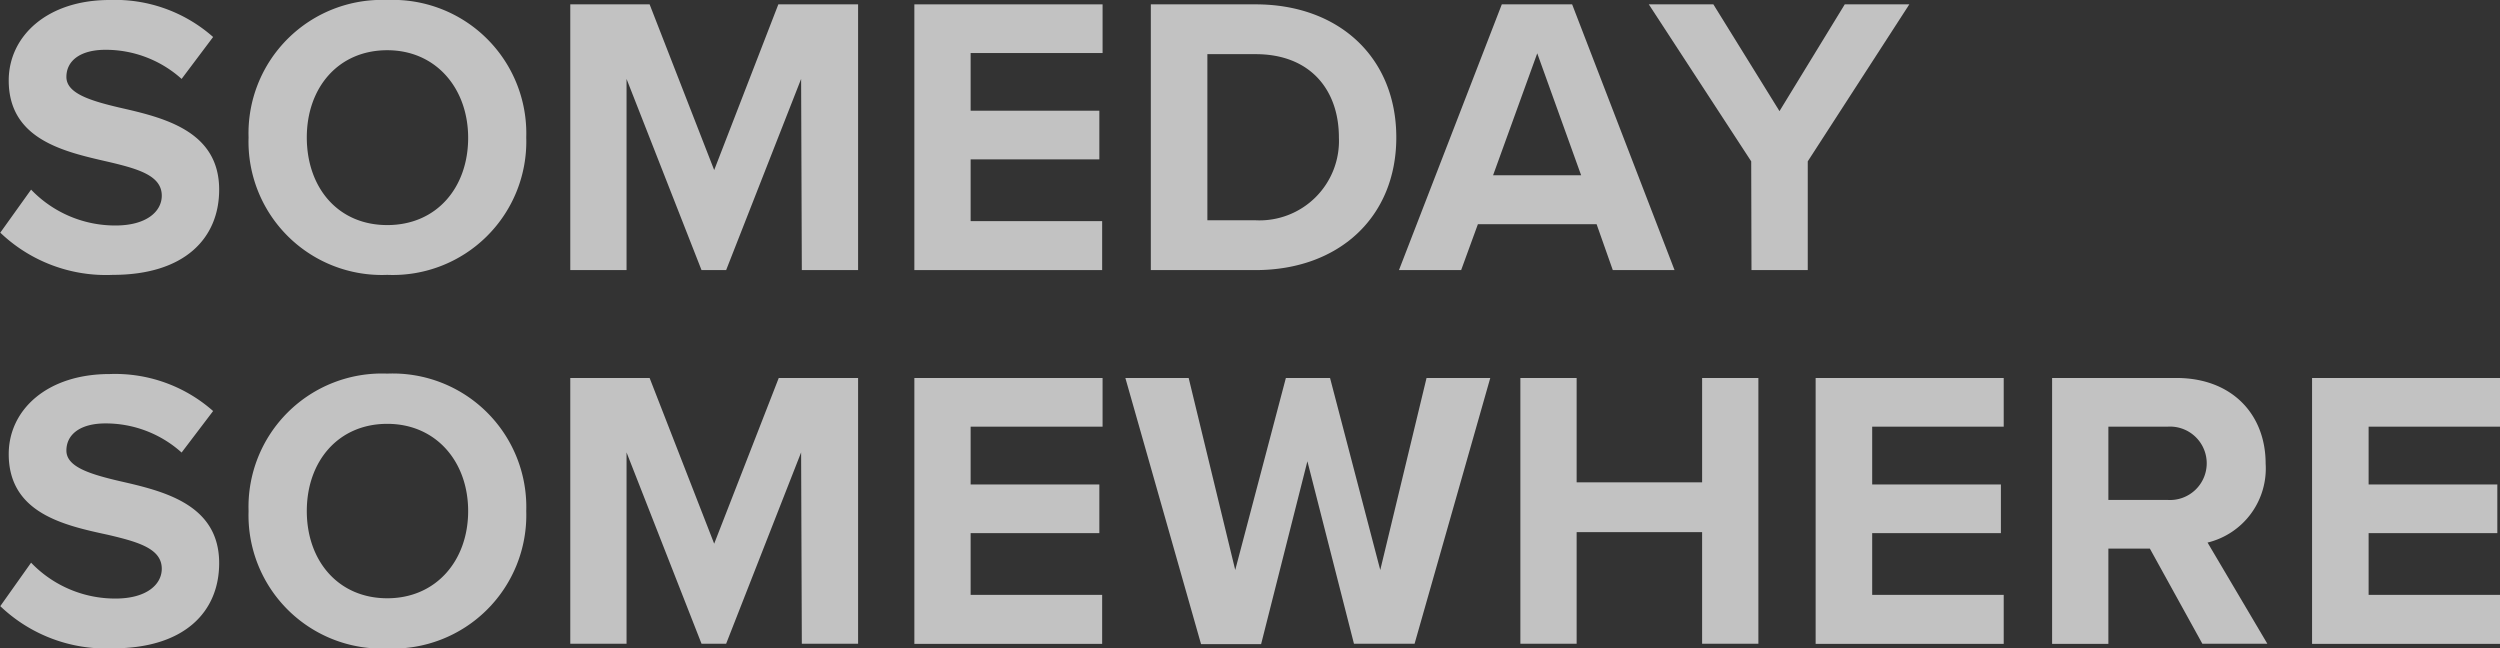 <svg xmlns="http://www.w3.org/2000/svg" viewBox="0 0 177.72 46.1"><rect x="0" y="0" width="177.72" height="46.1" fill="#333333" stroke="none"/><defs><style>.cls-1{opacity:0.7;}.cls-2{fill:#fff;}</style></defs><title>someday</title><g id="レイヤー_2" data-name="レイヤー 2"><g id="レイヤー_1-2" data-name="レイヤー 1"><g class="cls-1"><path class="cls-2" d="M2.21,13.48a8.28,8.28,0,0,0,6,2.55c2.21,0,3.29-1,3.29-2.12,0-1.42-1.64-1.9-3.82-2.41C4.59,10.79.62,9.94.62,5.72.62,2.58,3.34,0,7.79,0a10.51,10.51,0,0,1,7.36,2.63L12.91,5.61A8.06,8.06,0,0,0,7.5,3.54c-1.81,0-2.78.79-2.78,1.93S6.32,7.14,8.5,7.65c3.12.71,7.08,1.64,7.08,5.83,0,3.46-2.46,6.06-7.56,6.06a10.88,10.88,0,0,1-8-3Z"/><path class="cls-2" d="M27.53,0a9.49,9.49,0,0,1,9.88,9.77,9.49,9.49,0,0,1-9.88,9.77,9.48,9.48,0,0,1-9.86-9.77A9.48,9.48,0,0,1,27.53,0Zm0,3.57c-3.48,0-5.72,2.66-5.72,6.2S24,16,27.53,16s5.75-2.69,5.75-6.2S31,3.57,27.53,3.57Z"/><path class="cls-2" d="M56.95,5.61,51.62,19.2H49.87L44.54,5.61V19.2h-4V.31h5.64l4.59,11.78L55.33.31H61V19.2h-4Z"/><path class="cls-2" d="M65,.31H78.38V3.77H69V7.87h9.15v3.46H69v4.39h9.35V19.2H65Z"/><path class="cls-2" d="M81.81.31h7.45c5.92,0,10,3.77,10,9.46s-4.11,9.43-10,9.43H81.81Zm7.45,15.35a5.65,5.65,0,0,0,5.92-5.89c0-3.34-2-5.92-5.92-5.92H85.83V15.66Z"/><path class="cls-2" d="M113.5,15.94h-8.44l-1.19,3.26H99.45L106.76.31h5l7.28,18.89h-4.39Zm-7.36-3.48h6.26l-3.12-8.67Z"/><path class="cls-2" d="M124.49,11.47,117.21.31h4.59l4.7,7.59L131.14.31h4.59l-7.22,11.16V19.2h-4Z"/><path class="cls-2" d="M2.21,40a8.28,8.28,0,0,0,6,2.55c2.21,0,3.29-1,3.29-2.12,0-1.42-1.64-1.9-3.82-2.41C4.59,37.35.62,36.5.62,32.28c0-3.14,2.72-5.69,7.17-5.69a10.51,10.51,0,0,1,7.36,2.63l-2.24,2.95A8.06,8.06,0,0,0,7.5,30.1c-1.81,0-2.78.79-2.78,1.93S6.32,33.69,8.5,34.2c3.12.71,7.08,1.64,7.08,5.83,0,3.46-2.46,6.06-7.56,6.06a10.88,10.88,0,0,1-8-3Z"/><path class="cls-2" d="M27.53,26.56a9.49,9.49,0,0,1,9.88,9.77,9.49,9.49,0,0,1-9.88,9.77,9.48,9.48,0,0,1-9.86-9.77A9.48,9.48,0,0,1,27.53,26.56Zm0,3.57c-3.48,0-5.72,2.66-5.72,6.2s2.24,6.2,5.72,6.2,5.75-2.69,5.75-6.2S31,30.13,27.53,30.13Z"/><path class="cls-2" d="M56.95,32.16,51.62,45.76H49.87L44.54,32.16V45.76h-4V26.87h5.64l4.59,11.78,4.59-11.78H61V45.76h-4Z"/><path class="cls-2" d="M65,26.87H78.38v3.46H69v4.11h9.15v3.46H69v4.39h9.35v3.48H65Z"/><path class="cls-2" d="M92.94,32.79l-3.29,13H85.38L80,26.87h4.5l3.31,13.65,3.6-13.65h3.14l3.57,13.65,3.29-13.65h4.53l-5.38,18.89H96.25Z"/><path class="cls-2" d="M121,37.83h-8.92v7.93h-4V26.87h4v7.42H121V26.87h4V45.76h-4Z"/><path class="cls-2" d="M129.07,26.87h13.37v3.46h-9.35v4.11h9.15v3.46h-9.15v4.39h9.35v3.48H129.07Z"/><path class="cls-2" d="M152.83,39h-2.95v6.77h-4V26.87h8.84c3.94,0,6.34,2.58,6.34,6.09a5.42,5.42,0,0,1-4.13,5.61l4.25,7.19h-4.62Zm1.27-8.67h-4.22v5.21h4.22a2.61,2.61,0,1,0,0-5.21Z"/><path class="cls-2" d="M164.36,26.87h13.37v3.46h-9.35v4.11h9.15v3.46h-9.15v4.39h9.35v3.48H164.36Z"/></g></g></g></svg>